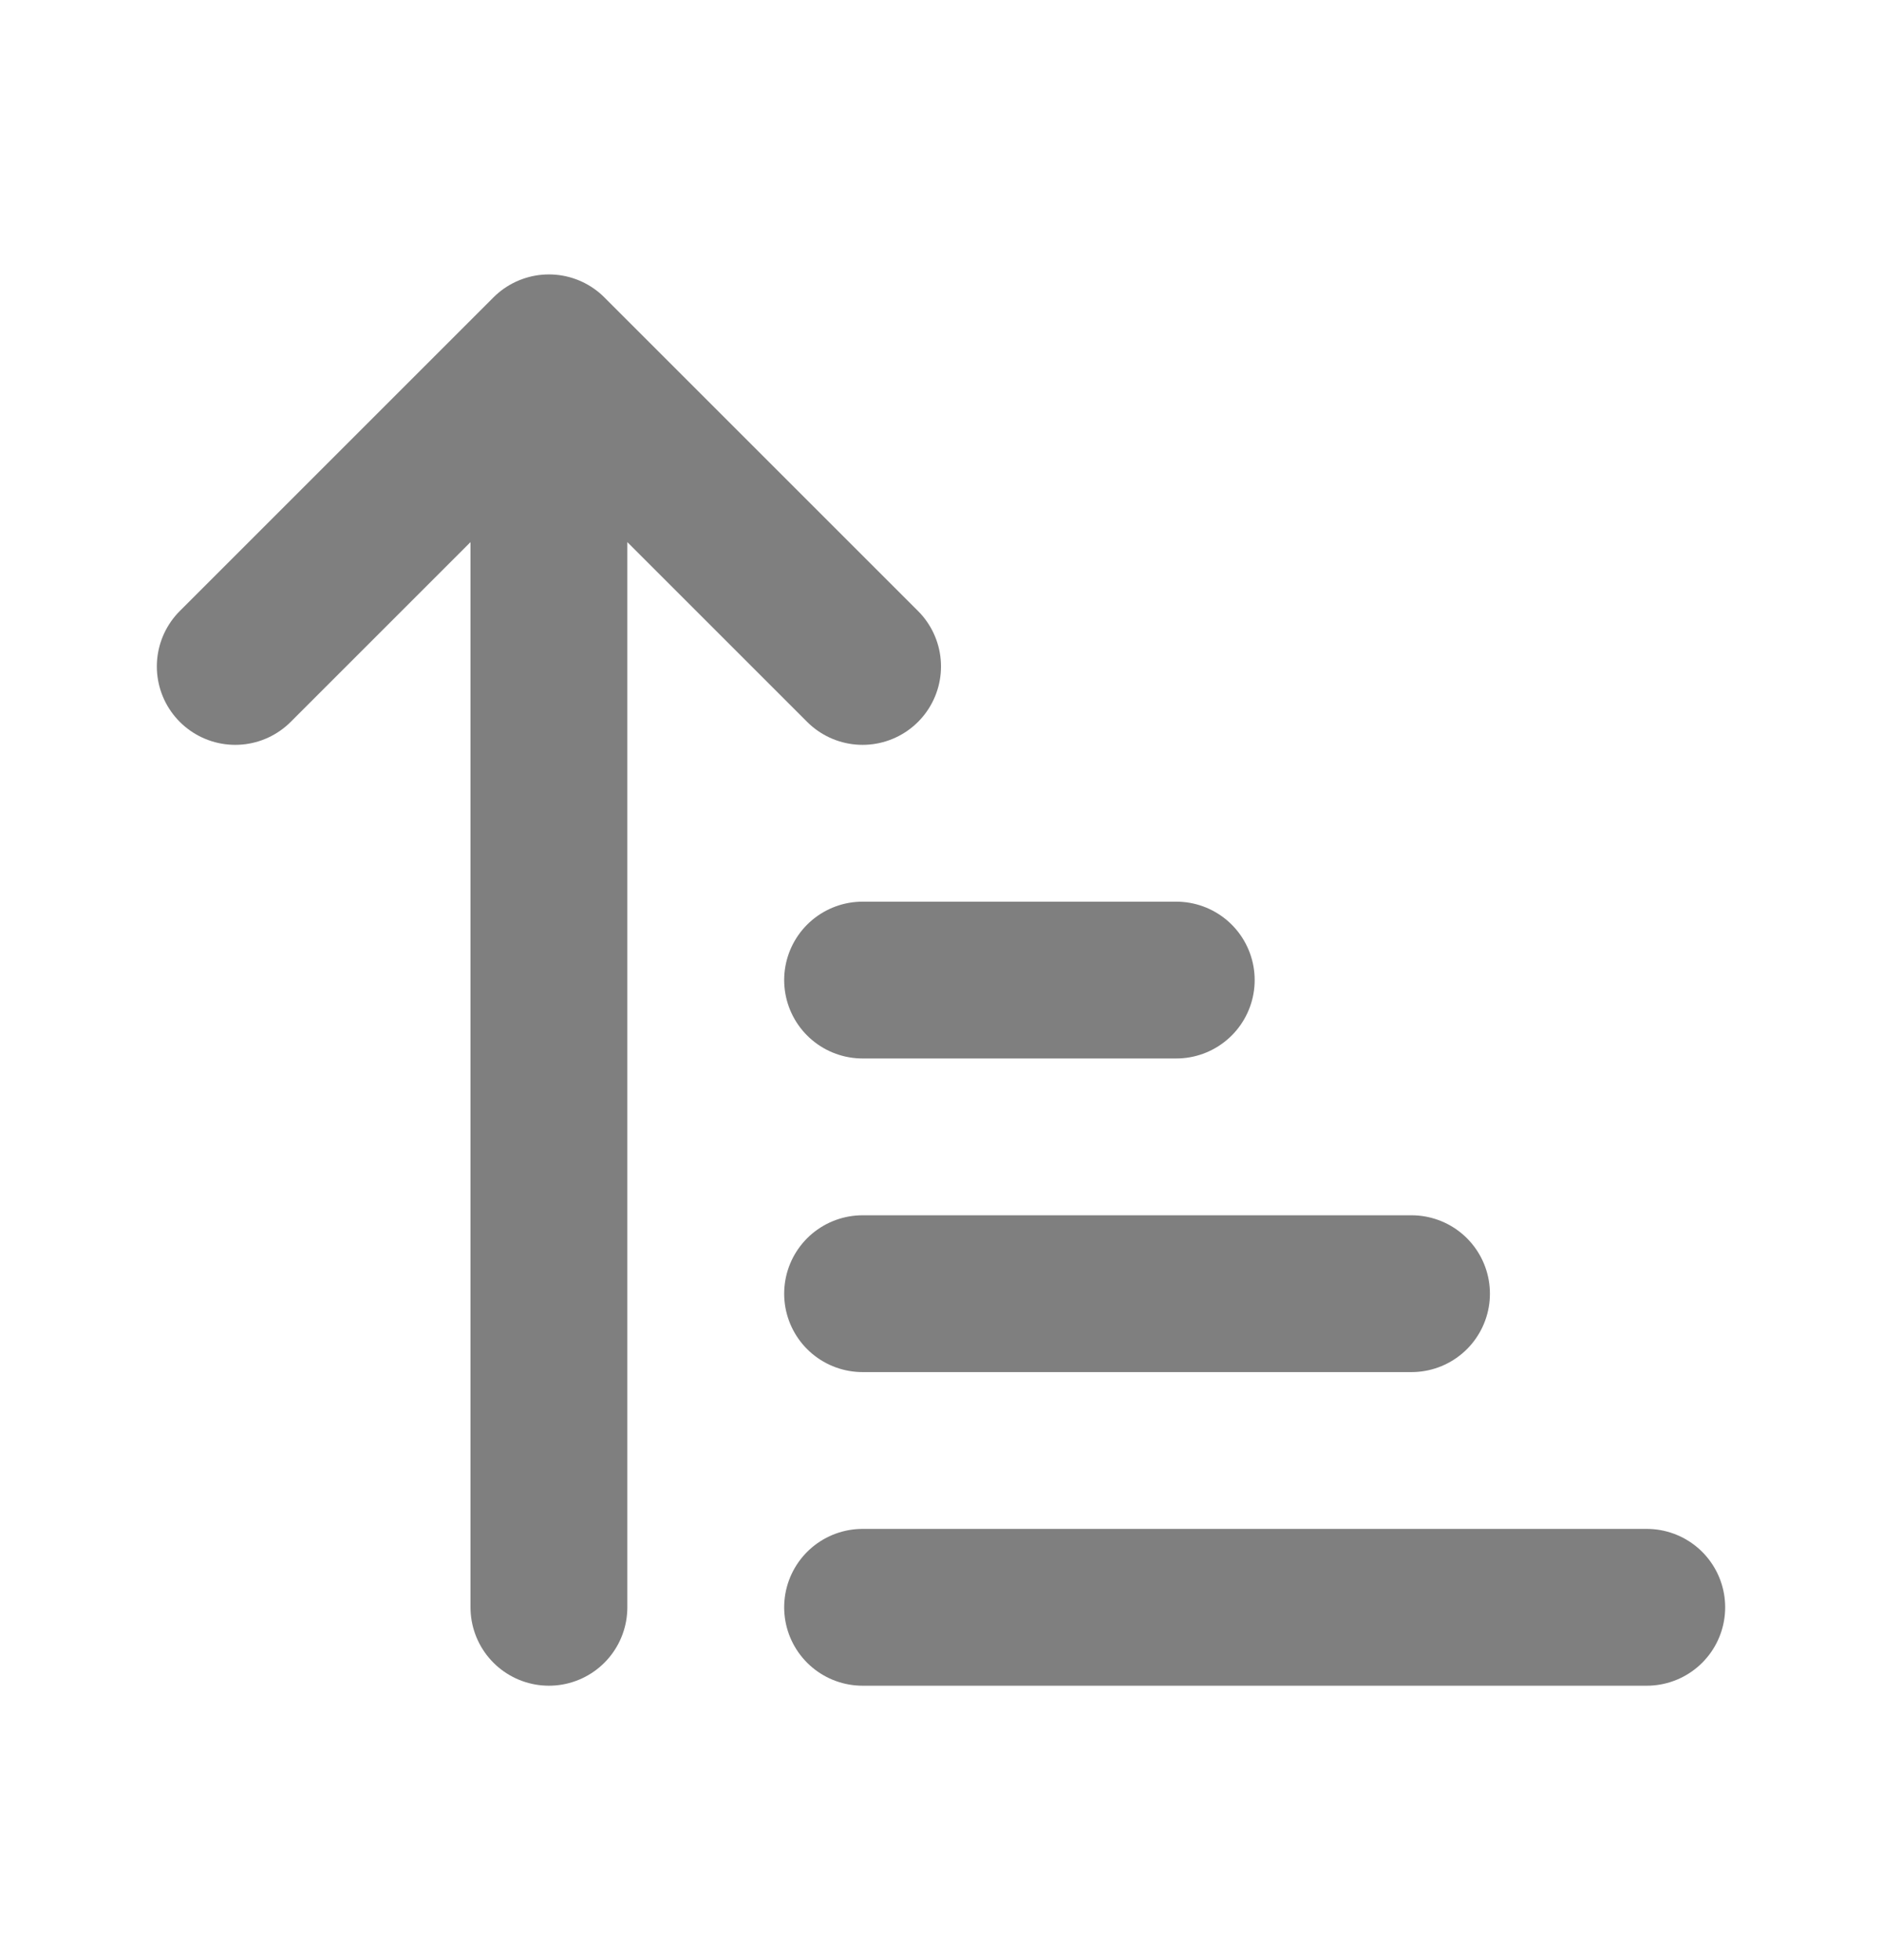 <svg width="24" height="25" fill="none" xmlns="http://www.w3.org/2000/svg"><path d="m3 8.5 4-4m0 0 4 4m-4-4v16m4-8h4m-4 4h7m-7 4h10" stroke="#000" stroke-width="2" stroke-linecap="round" stroke-linejoin="round" opacity=".5"/></svg>